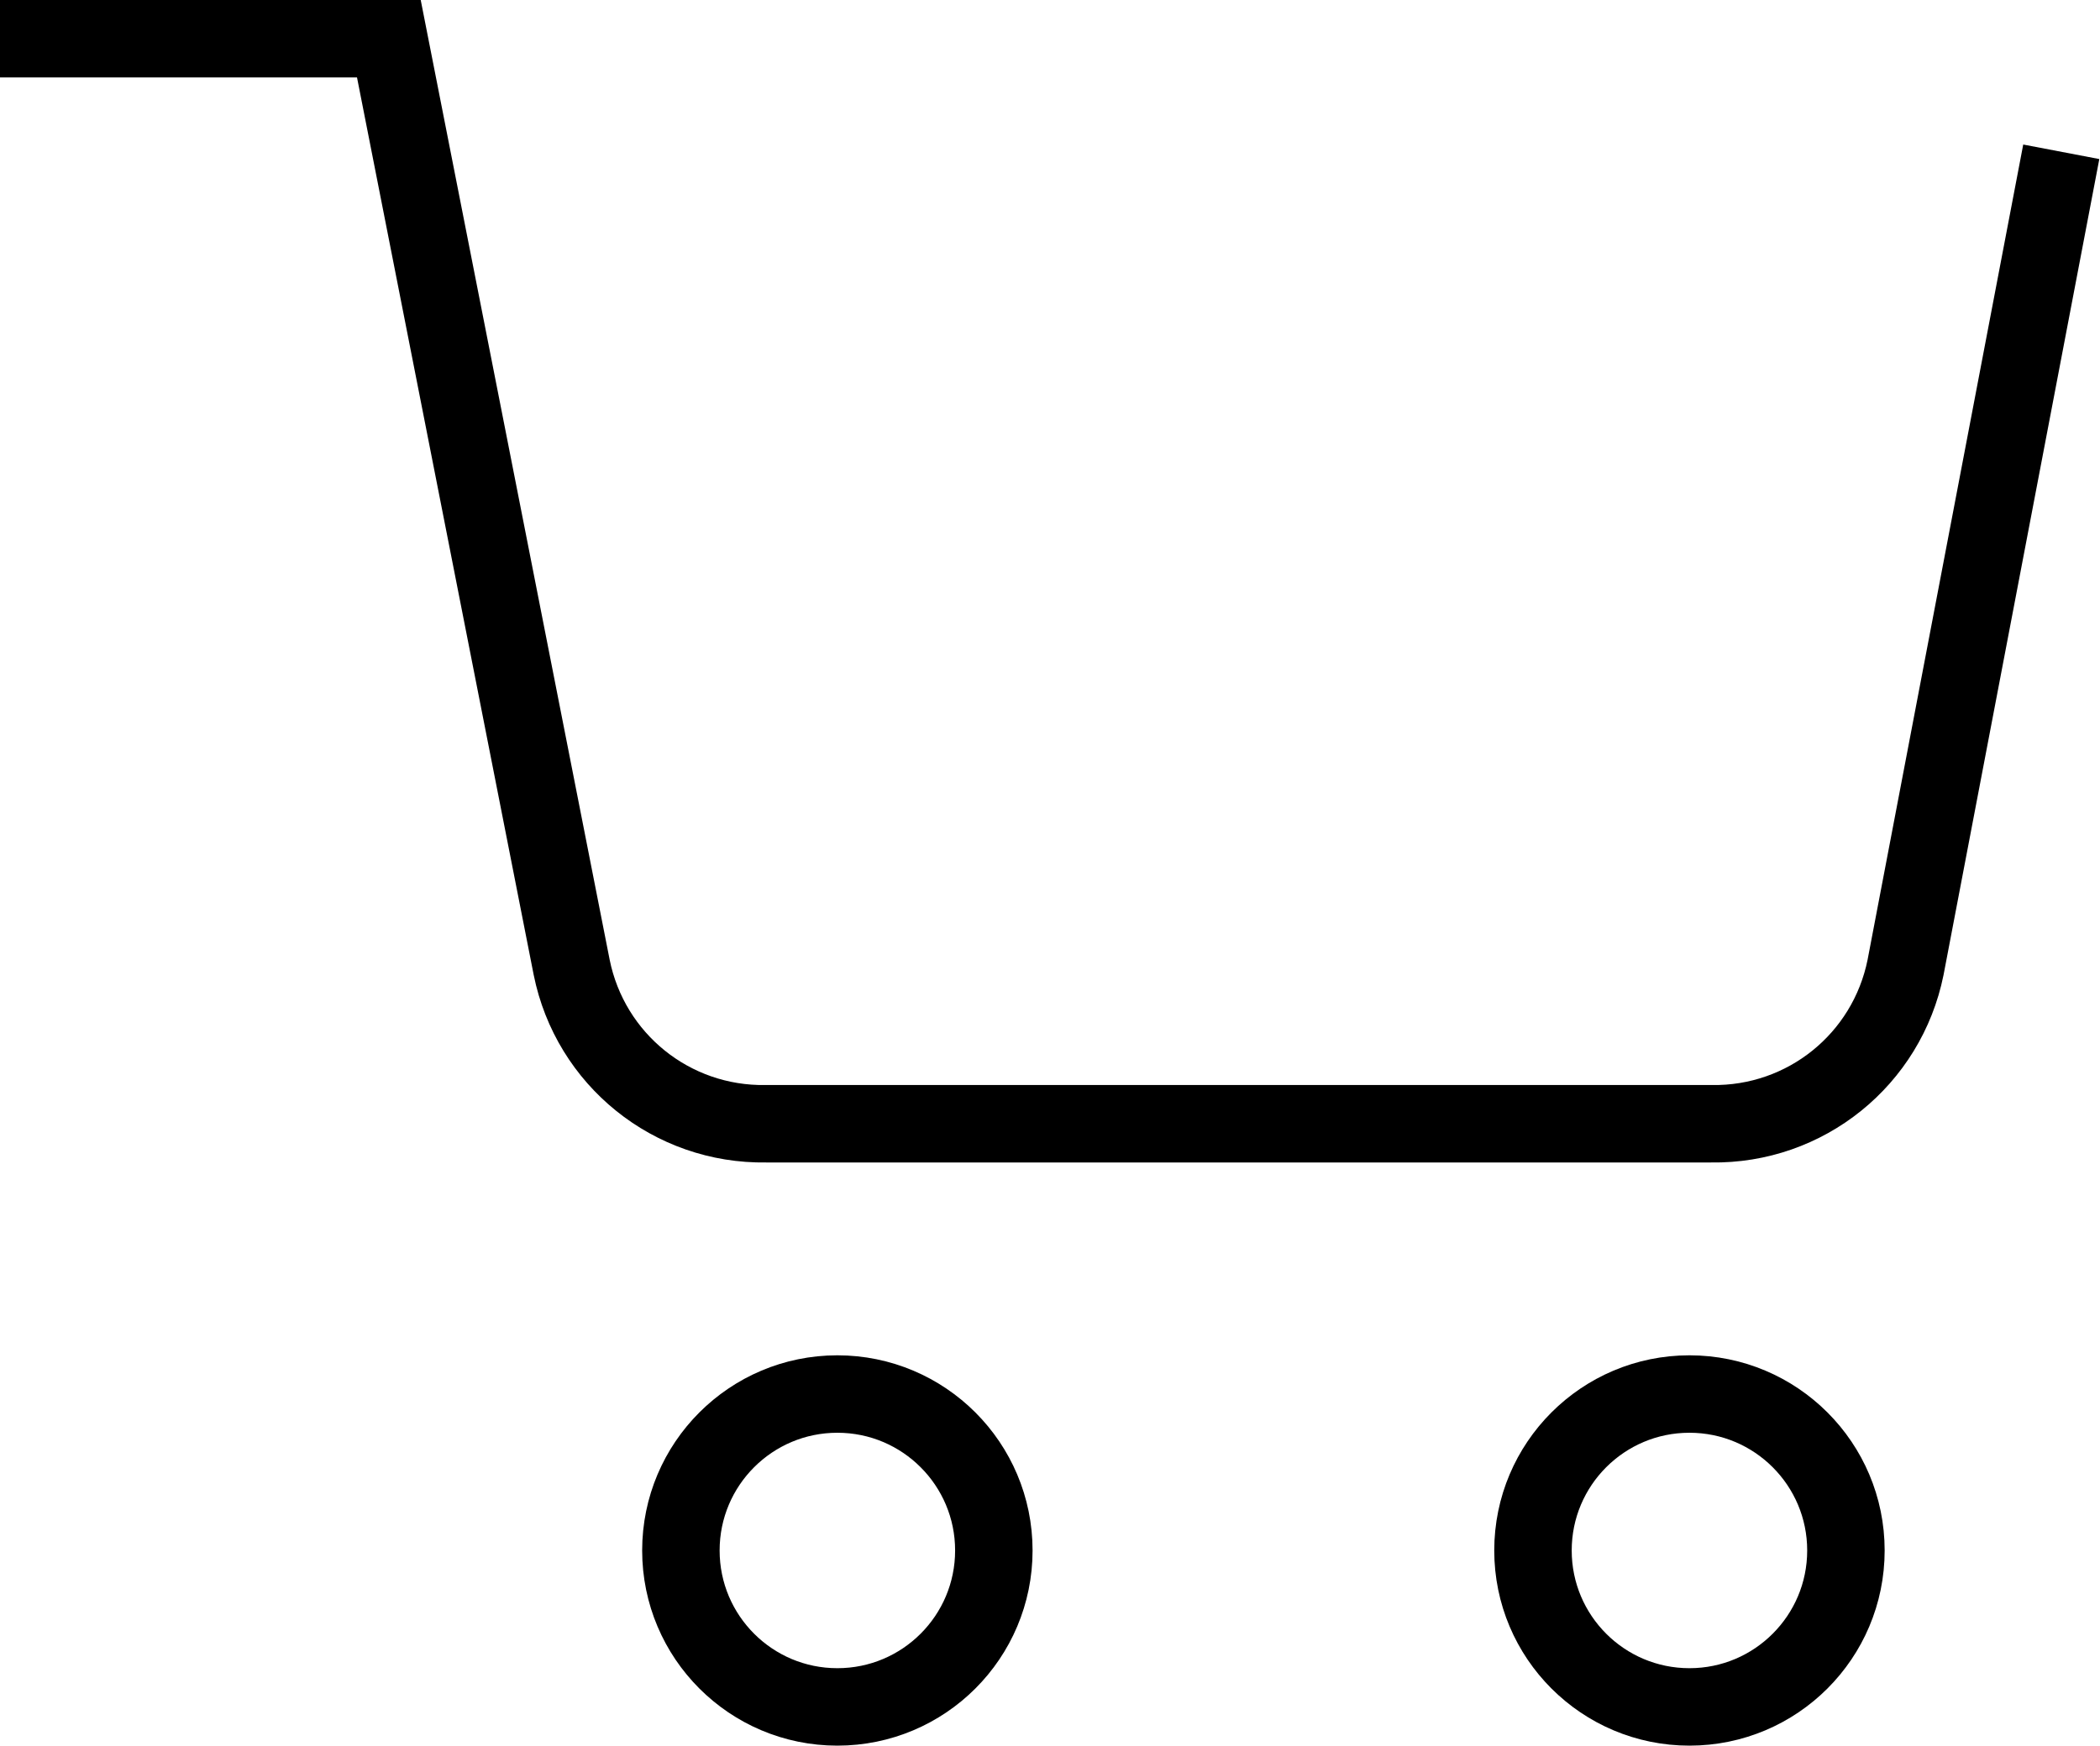 <?xml version="1.0" encoding="UTF-8"?><svg id="_レイヤー_2" xmlns="http://www.w3.org/2000/svg" viewBox="0 0 27.11 22.54"><defs><style>.cls-1{stroke-linecap:square;}.cls-1,.cls-2{fill:none;stroke:#000;}</style></defs><g id="menu"><circle class="cls-1" cx="10.81" cy="20.02" r="2.02"/><circle class="cls-1" cx="21.81" cy="20.02" r="2.02"/><path class="cls-2" d="M0,.5h5.02l2.36,11.99c.24,1.19,1.29,2.04,2.51,2.02h12.2c1.22.02,2.27-.83,2.51-2.02l2.01-10.53"/></g></svg>